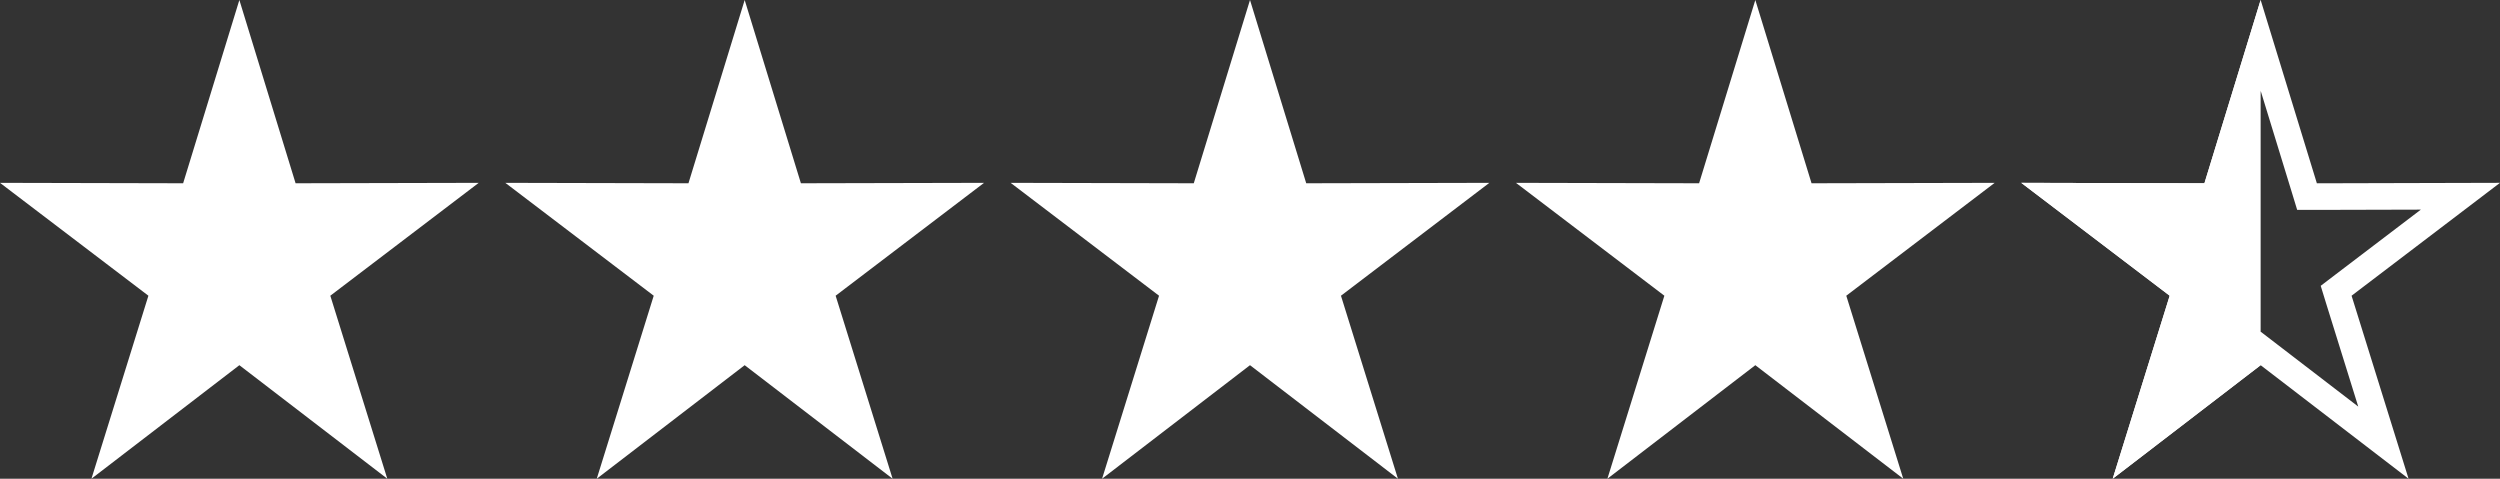 <svg width="94" height="18" viewBox="0 0 94 18" fill="none" xmlns="http://www.w3.org/2000/svg">
<rect x="0" y="0" width="94" height="18" fill="#333333" stroke="none"/>
<path d="M9 0L11.114 6.891L18 6.875L12.42 11.119L14.562 18L9 13.731L3.438 18L5.58 11.119L0 6.875L6.886 6.891L9 0Z" fill="white"/>
<path d="M28 0L30.114 6.891L37 6.875L31.42 11.119L33.562 18L28 13.731L22.438 18L24.58 11.119L19 6.875L25.886 6.891L28 0Z" fill="white"/>
<path d="M47 0L49.114 6.891L56 6.875L50.42 11.119L52.562 18L47 13.731L41.438 18L43.58 11.119L38 6.875L44.886 6.891L47 0Z" fill="white"/>
<path d="M66 0L68.114 6.891L75 6.875L69.42 11.119L71.562 18L66 13.731L60.438 18L62.58 11.119L57 6.875L63.886 6.891L66 0Z" fill="white"/>
<path d="M86.636 7.038L86.744 7.392H87.115L92.512 7.378L88.117 10.721L87.839 10.933L87.942 11.268L89.616 16.644L85.305 13.335L85 13.101L84.695 13.335L80.383 16.644L82.058 11.268L82.161 10.933L81.883 10.721L77.487 7.378L82.885 7.392H83.256L83.364 7.038L85 1.703L86.636 7.038Z" stroke="white"/>
<path d="M79.438 18L85 13.731V0L82.886 6.891L76 6.875L81.58 11.119L79.438 18Z" fill="white"/>
</svg>
